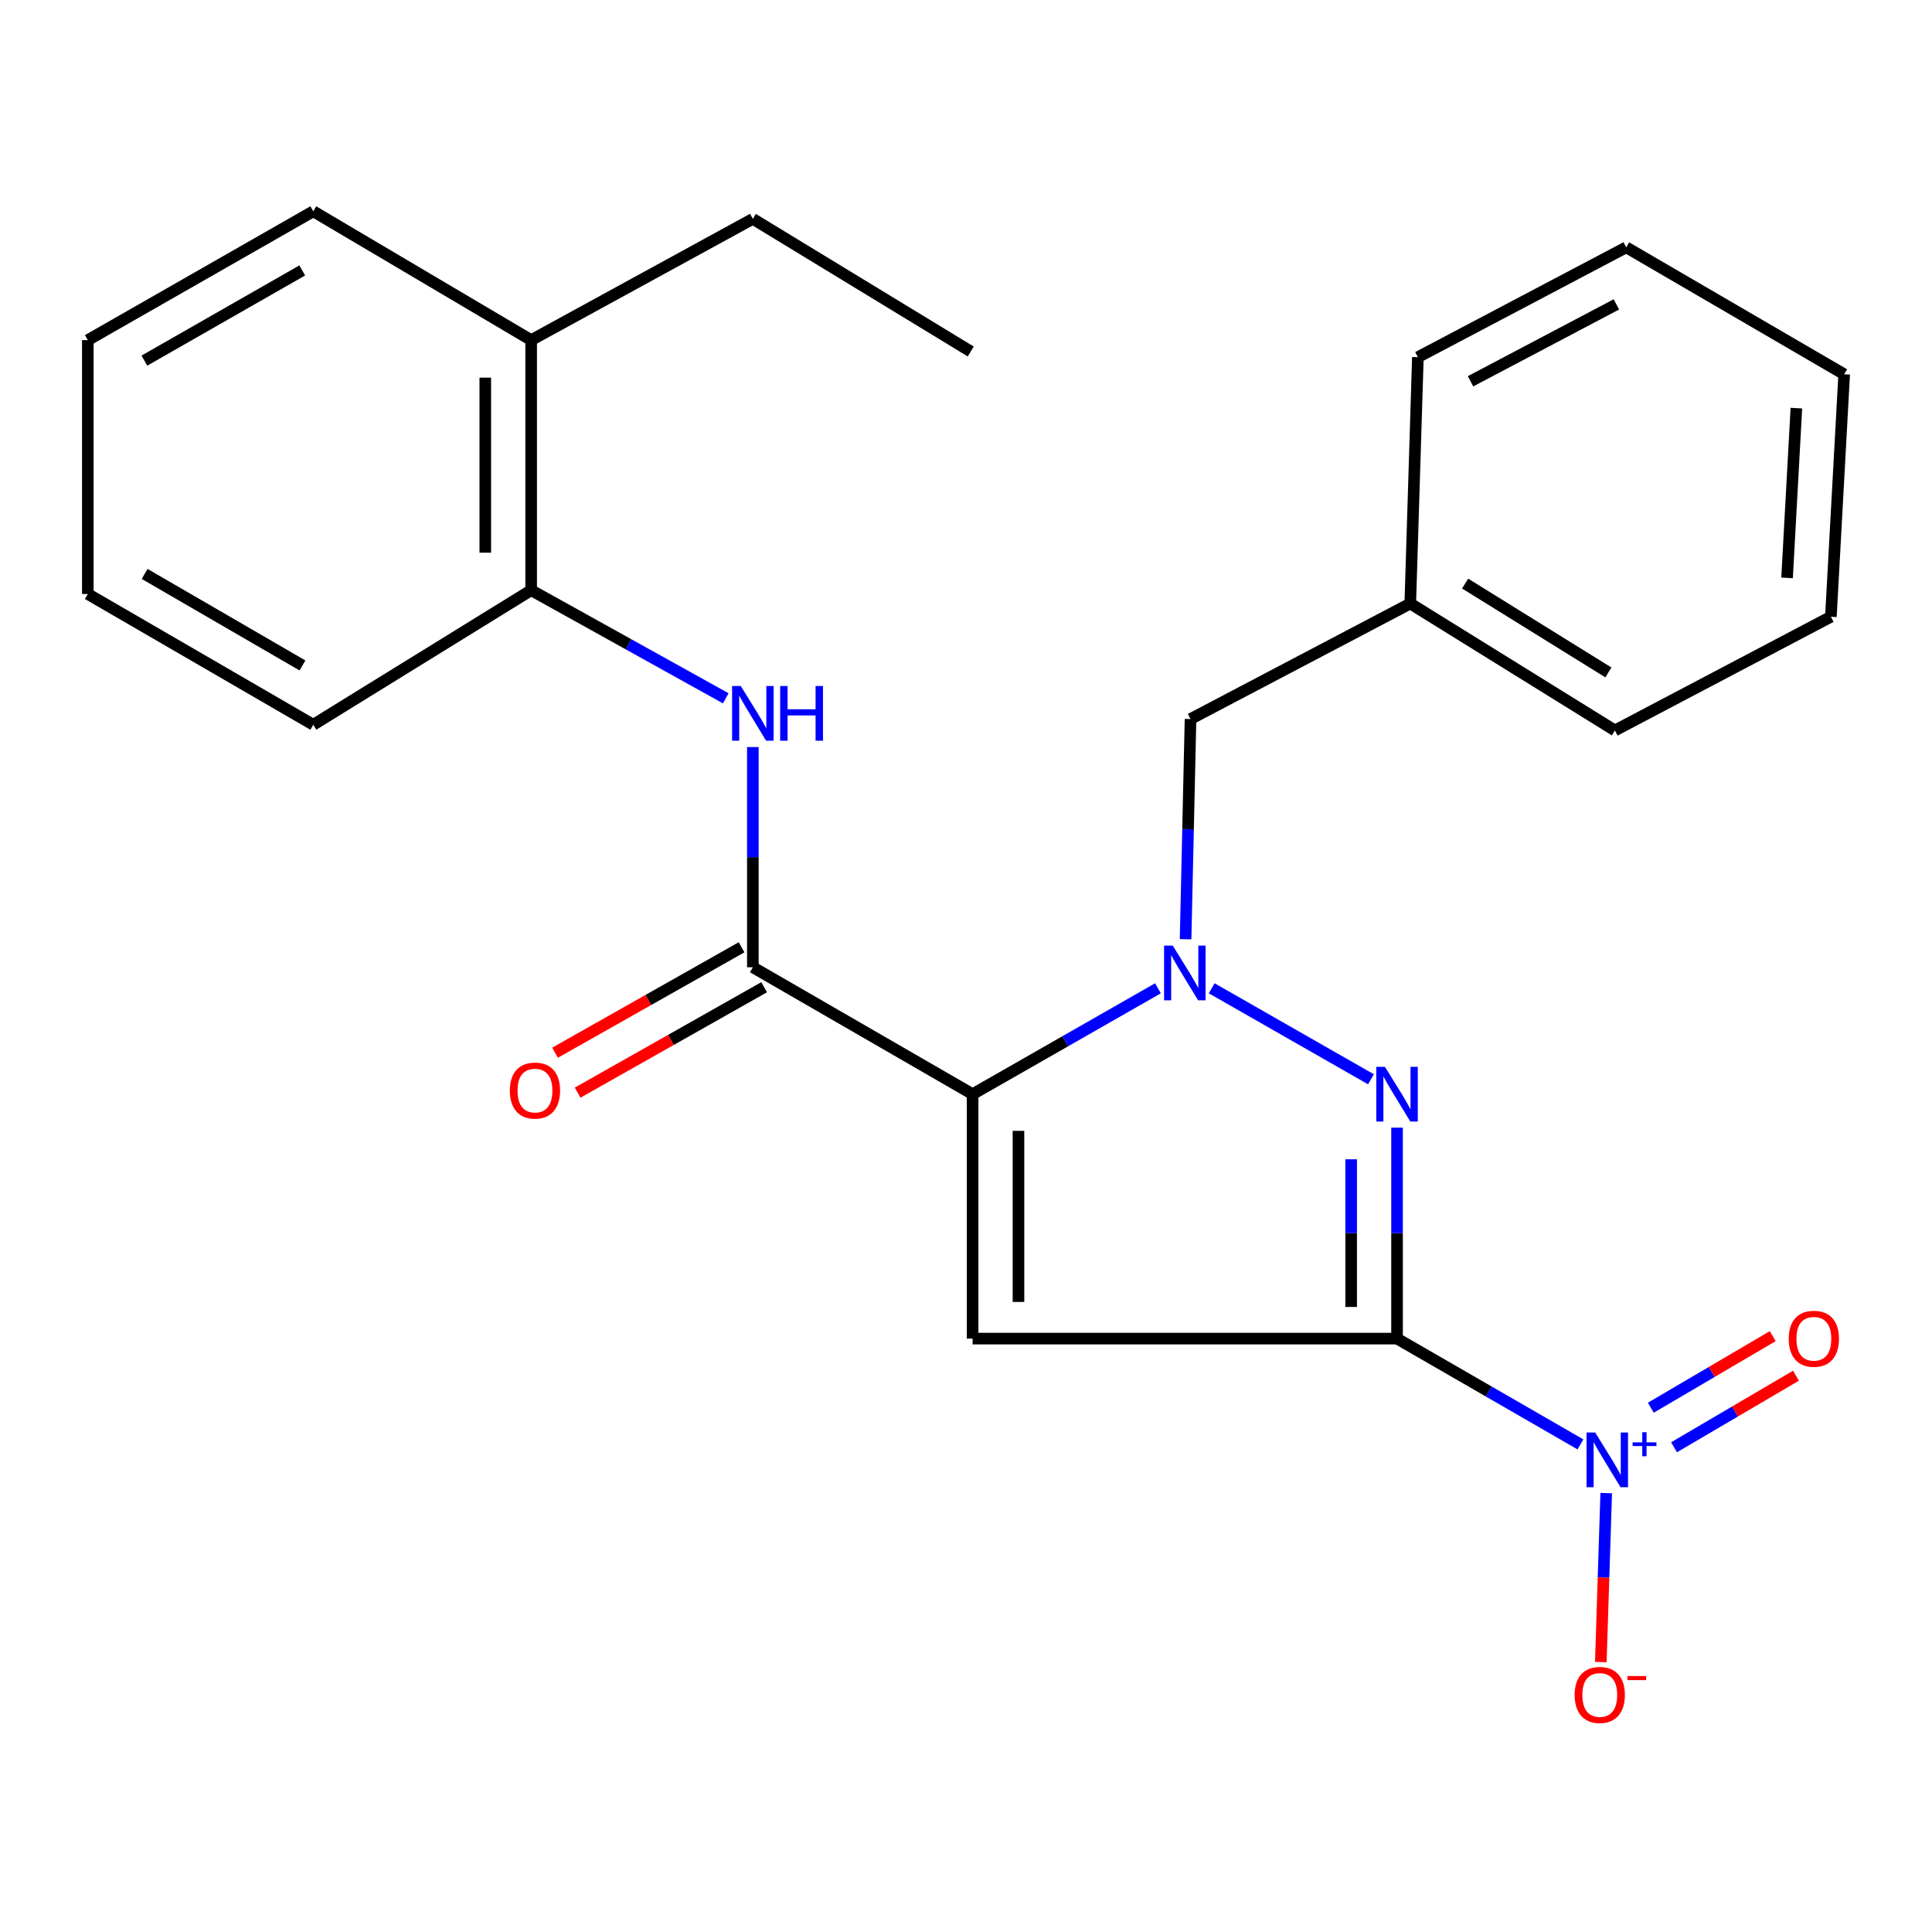 <?xml version='1.0' encoding='iso-8859-1'?>
<svg version='1.1' baseProfile='full'
              xmlns='http://www.w3.org/2000/svg'
                      xmlns:rdkit='http://www.rdkit.org/xml'
                      xmlns:xlink='http://www.w3.org/1999/xlink'
                  xml:space='preserve'
width='1000px' height='1000px' viewBox='0 0 1000 1000'>
<!-- END OF HEADER -->
<rect style='opacity:1.0;fill:#FFFFFF;stroke:none' width='1000' height='1000' x='0' y='0'> </rect>
<path class='bond-1' d='M 723.104,692.86 L 503.417,692.86' style='fill:none;fill-rule:evenodd;stroke:#000000;stroke-width:6px;stroke-linecap:butt;stroke-linejoin:miter;stroke-opacity:1' />
<path class='bond-3' d='M 723.104,692.86 L 723.104,638.266' style='fill:none;fill-rule:evenodd;stroke:#000000;stroke-width:6px;stroke-linecap:butt;stroke-linejoin:miter;stroke-opacity:1' />
<path class='bond-3' d='M 723.104,638.266 L 723.104,583.671' style='fill:none;fill-rule:evenodd;stroke:#0000FF;stroke-width:6px;stroke-linecap:butt;stroke-linejoin:miter;stroke-opacity:1' />
<path class='bond-3' d='M 699.358,676.482 L 699.358,638.266' style='fill:none;fill-rule:evenodd;stroke:#000000;stroke-width:6px;stroke-linecap:butt;stroke-linejoin:miter;stroke-opacity:1' />
<path class='bond-3' d='M 699.358,638.266 L 699.358,600.05' style='fill:none;fill-rule:evenodd;stroke:#0000FF;stroke-width:6px;stroke-linecap:butt;stroke-linejoin:miter;stroke-opacity:1' />
<path class='bond-4' d='M 723.104,692.86 L 770.574,720.241' style='fill:none;fill-rule:evenodd;stroke:#000000;stroke-width:6px;stroke-linecap:butt;stroke-linejoin:miter;stroke-opacity:1' />
<path class='bond-4' d='M 770.574,720.241 L 818.045,747.622' style='fill:none;fill-rule:evenodd;stroke:#0000FF;stroke-width:6px;stroke-linecap:butt;stroke-linejoin:miter;stroke-opacity:1' />
<path class='bond-0' d='M 503.417,566.349 L 503.417,692.86' style='fill:none;fill-rule:evenodd;stroke:#000000;stroke-width:6px;stroke-linecap:butt;stroke-linejoin:miter;stroke-opacity:1' />
<path class='bond-0' d='M 527.162,585.325 L 527.162,673.884' style='fill:none;fill-rule:evenodd;stroke:#000000;stroke-width:6px;stroke-linecap:butt;stroke-linejoin:miter;stroke-opacity:1' />
<path class='bond-5' d='M 503.417,566.349 L 389.675,500.652' style='fill:none;fill-rule:evenodd;stroke:#000000;stroke-width:6px;stroke-linecap:butt;stroke-linejoin:miter;stroke-opacity:1' />
<path class='bond-25' d='M 503.417,566.349 L 551.39,538.942' style='fill:none;fill-rule:evenodd;stroke:#000000;stroke-width:6px;stroke-linecap:butt;stroke-linejoin:miter;stroke-opacity:1' />
<path class='bond-25' d='M 551.39,538.942 L 599.364,511.536' style='fill:none;fill-rule:evenodd;stroke:#0000FF;stroke-width:6px;stroke-linecap:butt;stroke-linejoin:miter;stroke-opacity:1' />
<path class='bond-2' d='M 627.169,511.537 L 709.602,558.634' style='fill:none;fill-rule:evenodd;stroke:#0000FF;stroke-width:6px;stroke-linecap:butt;stroke-linejoin:miter;stroke-opacity:1' />
<path class='bond-7' d='M 613.658,486.148 L 614.933,429.161' style='fill:none;fill-rule:evenodd;stroke:#0000FF;stroke-width:6px;stroke-linecap:butt;stroke-linejoin:miter;stroke-opacity:1' />
<path class='bond-7' d='M 614.933,429.161 L 616.209,372.175' style='fill:none;fill-rule:evenodd;stroke:#000000;stroke-width:6px;stroke-linecap:butt;stroke-linejoin:miter;stroke-opacity:1' />
<path class='bond-9' d='M 831.375,772.829 L 829.975,816.559' style='fill:none;fill-rule:evenodd;stroke:#0000FF;stroke-width:6px;stroke-linecap:butt;stroke-linejoin:miter;stroke-opacity:1' />
<path class='bond-9' d='M 829.975,816.559 L 828.576,860.288' style='fill:none;fill-rule:evenodd;stroke:#FF0000;stroke-width:6px;stroke-linecap:butt;stroke-linejoin:miter;stroke-opacity:1' />
<path class='bond-10' d='M 866.48,749.11 L 898.033,730.587' style='fill:none;fill-rule:evenodd;stroke:#0000FF;stroke-width:6px;stroke-linecap:butt;stroke-linejoin:miter;stroke-opacity:1' />
<path class='bond-10' d='M 898.033,730.587 L 929.586,712.065' style='fill:none;fill-rule:evenodd;stroke:#FF0000;stroke-width:6px;stroke-linecap:butt;stroke-linejoin:miter;stroke-opacity:1' />
<path class='bond-10' d='M 854.459,728.632 L 886.012,710.11' style='fill:none;fill-rule:evenodd;stroke:#0000FF;stroke-width:6px;stroke-linecap:butt;stroke-linejoin:miter;stroke-opacity:1' />
<path class='bond-10' d='M 886.012,710.11 L 917.564,691.587' style='fill:none;fill-rule:evenodd;stroke:#FF0000;stroke-width:6px;stroke-linecap:butt;stroke-linejoin:miter;stroke-opacity:1' />
<path class='bond-6' d='M 389.675,500.652 L 389.675,443.665' style='fill:none;fill-rule:evenodd;stroke:#000000;stroke-width:6px;stroke-linecap:butt;stroke-linejoin:miter;stroke-opacity:1' />
<path class='bond-6' d='M 389.675,443.665 L 389.675,386.678' style='fill:none;fill-rule:evenodd;stroke:#0000FF;stroke-width:6px;stroke-linecap:butt;stroke-linejoin:miter;stroke-opacity:1' />
<path class='bond-11' d='M 383.833,490.316 L 335.563,517.599' style='fill:none;fill-rule:evenodd;stroke:#000000;stroke-width:6px;stroke-linecap:butt;stroke-linejoin:miter;stroke-opacity:1' />
<path class='bond-11' d='M 335.563,517.599 L 287.293,544.882' style='fill:none;fill-rule:evenodd;stroke:#FF0000;stroke-width:6px;stroke-linecap:butt;stroke-linejoin:miter;stroke-opacity:1' />
<path class='bond-11' d='M 395.517,510.988 L 347.247,538.271' style='fill:none;fill-rule:evenodd;stroke:#000000;stroke-width:6px;stroke-linecap:butt;stroke-linejoin:miter;stroke-opacity:1' />
<path class='bond-11' d='M 347.247,538.271 L 298.977,565.554' style='fill:none;fill-rule:evenodd;stroke:#FF0000;stroke-width:6px;stroke-linecap:butt;stroke-linejoin:miter;stroke-opacity:1' />
<path class='bond-8' d='M 375.653,361.443 L 325.292,333.466' style='fill:none;fill-rule:evenodd;stroke:#0000FF;stroke-width:6px;stroke-linecap:butt;stroke-linejoin:miter;stroke-opacity:1' />
<path class='bond-8' d='M 325.292,333.466 L 274.93,305.489' style='fill:none;fill-rule:evenodd;stroke:#000000;stroke-width:6px;stroke-linecap:butt;stroke-linejoin:miter;stroke-opacity:1' />
<path class='bond-13' d='M 616.209,372.175 L 729.951,312.388' style='fill:none;fill-rule:evenodd;stroke:#000000;stroke-width:6px;stroke-linecap:butt;stroke-linejoin:miter;stroke-opacity:1' />
<path class='bond-12' d='M 274.93,305.489 L 274.93,176.048' style='fill:none;fill-rule:evenodd;stroke:#000000;stroke-width:6px;stroke-linecap:butt;stroke-linejoin:miter;stroke-opacity:1' />
<path class='bond-12' d='M 251.185,286.073 L 251.185,195.464' style='fill:none;fill-rule:evenodd;stroke:#000000;stroke-width:6px;stroke-linecap:butt;stroke-linejoin:miter;stroke-opacity:1' />
<path class='bond-14' d='M 274.93,305.489 L 162.151,375.13' style='fill:none;fill-rule:evenodd;stroke:#000000;stroke-width:6px;stroke-linecap:butt;stroke-linejoin:miter;stroke-opacity:1' />
<path class='bond-15' d='M 274.93,176.048 L 389.675,113.281' style='fill:none;fill-rule:evenodd;stroke:#000000;stroke-width:6px;stroke-linecap:butt;stroke-linejoin:miter;stroke-opacity:1' />
<path class='bond-16' d='M 274.93,176.048 L 162.151,109.363' style='fill:none;fill-rule:evenodd;stroke:#000000;stroke-width:6px;stroke-linecap:butt;stroke-linejoin:miter;stroke-opacity:1' />
<path class='bond-17' d='M 729.951,312.388 L 835.87,378.085' style='fill:none;fill-rule:evenodd;stroke:#000000;stroke-width:6px;stroke-linecap:butt;stroke-linejoin:miter;stroke-opacity:1' />
<path class='bond-17' d='M 758.355,302.063 L 832.498,348.051' style='fill:none;fill-rule:evenodd;stroke:#000000;stroke-width:6px;stroke-linecap:butt;stroke-linejoin:miter;stroke-opacity:1' />
<path class='bond-18' d='M 729.951,312.388 L 733.895,184.874' style='fill:none;fill-rule:evenodd;stroke:#000000;stroke-width:6px;stroke-linecap:butt;stroke-linejoin:miter;stroke-opacity:1' />
<path class='bond-20' d='M 162.151,375.13 L 45.455,307.454' style='fill:none;fill-rule:evenodd;stroke:#000000;stroke-width:6px;stroke-linecap:butt;stroke-linejoin:miter;stroke-opacity:1' />
<path class='bond-20' d='M 156.559,344.437 L 74.871,297.064' style='fill:none;fill-rule:evenodd;stroke:#000000;stroke-width:6px;stroke-linecap:butt;stroke-linejoin:miter;stroke-opacity:1' />
<path class='bond-19' d='M 389.675,113.281 L 502.454,181.932' style='fill:none;fill-rule:evenodd;stroke:#000000;stroke-width:6px;stroke-linecap:butt;stroke-linejoin:miter;stroke-opacity:1' />
<path class='bond-27' d='M 162.151,109.363 L 45.455,176.048' style='fill:none;fill-rule:evenodd;stroke:#000000;stroke-width:6px;stroke-linecap:butt;stroke-linejoin:miter;stroke-opacity:1' />
<path class='bond-27' d='M 156.428,139.982 L 74.74,186.662' style='fill:none;fill-rule:evenodd;stroke:#000000;stroke-width:6px;stroke-linecap:butt;stroke-linejoin:miter;stroke-opacity:1' />
<path class='bond-23' d='M 835.87,378.085 L 947.659,319.235' style='fill:none;fill-rule:evenodd;stroke:#000000;stroke-width:6px;stroke-linecap:butt;stroke-linejoin:miter;stroke-opacity:1' />
<path class='bond-22' d='M 733.895,184.874 L 841.74,128.016' style='fill:none;fill-rule:evenodd;stroke:#000000;stroke-width:6px;stroke-linecap:butt;stroke-linejoin:miter;stroke-opacity:1' />
<path class='bond-22' d='M 761.146,197.35 L 836.638,157.55' style='fill:none;fill-rule:evenodd;stroke:#000000;stroke-width:6px;stroke-linecap:butt;stroke-linejoin:miter;stroke-opacity:1' />
<path class='bond-21' d='M 45.455,307.454 L 45.455,176.048' style='fill:none;fill-rule:evenodd;stroke:#000000;stroke-width:6px;stroke-linecap:butt;stroke-linejoin:miter;stroke-opacity:1' />
<path class='bond-24' d='M 841.74,128.016 L 954.545,193.726' style='fill:none;fill-rule:evenodd;stroke:#000000;stroke-width:6px;stroke-linecap:butt;stroke-linejoin:miter;stroke-opacity:1' />
<path class='bond-26' d='M 947.659,319.235 L 954.545,193.726' style='fill:none;fill-rule:evenodd;stroke:#000000;stroke-width:6px;stroke-linecap:butt;stroke-linejoin:miter;stroke-opacity:1' />
<path class='bond-26' d='M 924.982,299.108 L 929.802,211.251' style='fill:none;fill-rule:evenodd;stroke:#000000;stroke-width:6px;stroke-linecap:butt;stroke-linejoin:miter;stroke-opacity:1' />
<path  class='atom-3' d='M 607.007 489.434
L 616.287 504.434
Q 617.207 505.914, 618.687 508.594
Q 620.167 511.274, 620.247 511.434
L 620.247 489.434
L 624.007 489.434
L 624.007 517.754
L 620.127 517.754
L 610.167 501.354
Q 609.007 499.434, 607.767 497.234
Q 606.567 495.034, 606.207 494.354
L 606.207 517.754
L 602.527 517.754
L 602.527 489.434
L 607.007 489.434
' fill='#0000FF'/>
<path  class='atom-4' d='M 716.844 552.189
L 726.124 567.189
Q 727.044 568.669, 728.524 571.349
Q 730.004 574.029, 730.084 574.189
L 730.084 552.189
L 733.844 552.189
L 733.844 580.509
L 729.964 580.509
L 720.004 564.109
Q 718.844 562.189, 717.604 559.989
Q 716.404 557.789, 716.044 557.109
L 716.044 580.509
L 712.364 580.509
L 712.364 552.189
L 716.844 552.189
' fill='#0000FF'/>
<path  class='atom-5' d='M 825.665 741.468
L 834.945 756.468
Q 835.865 757.948, 837.345 760.628
Q 838.825 763.308, 838.905 763.468
L 838.905 741.468
L 842.665 741.468
L 842.665 769.788
L 838.785 769.788
L 828.825 753.388
Q 827.665 751.468, 826.425 749.268
Q 825.225 747.068, 824.865 746.388
L 824.865 769.788
L 821.185 769.788
L 821.185 741.468
L 825.665 741.468
' fill='#0000FF'/>
<path  class='atom-5' d='M 845.041 746.573
L 850.031 746.573
L 850.031 741.319
L 852.249 741.319
L 852.249 746.573
L 857.37 746.573
L 857.37 748.474
L 852.249 748.474
L 852.249 753.754
L 850.031 753.754
L 850.031 748.474
L 845.041 748.474
L 845.041 746.573
' fill='#0000FF'/>
<path  class='atom-7' d='M 383.415 355.073
L 392.695 370.073
Q 393.615 371.553, 395.095 374.233
Q 396.575 376.913, 396.655 377.073
L 396.655 355.073
L 400.415 355.073
L 400.415 383.393
L 396.535 383.393
L 386.575 366.993
Q 385.415 365.073, 384.175 362.873
Q 382.975 360.673, 382.615 359.993
L 382.615 383.393
L 378.935 383.393
L 378.935 355.073
L 383.415 355.073
' fill='#0000FF'/>
<path  class='atom-7' d='M 403.815 355.073
L 407.655 355.073
L 407.655 367.113
L 422.135 367.113
L 422.135 355.073
L 425.975 355.073
L 425.975 383.393
L 422.135 383.393
L 422.135 370.313
L 407.655 370.313
L 407.655 383.393
L 403.815 383.393
L 403.815 355.073
' fill='#0000FF'/>
<path  class='atom-10' d='M 815.034 877.299
Q 815.034 870.499, 818.394 866.699
Q 821.754 862.899, 828.034 862.899
Q 834.314 862.899, 837.674 866.699
Q 841.034 870.499, 841.034 877.299
Q 841.034 884.179, 837.634 888.099
Q 834.234 891.979, 828.034 891.979
Q 821.794 891.979, 818.394 888.099
Q 815.034 884.219, 815.034 877.299
M 828.034 888.779
Q 832.354 888.779, 834.674 885.899
Q 837.034 882.979, 837.034 877.299
Q 837.034 871.739, 834.674 868.939
Q 832.354 866.099, 828.034 866.099
Q 823.714 866.099, 821.354 868.899
Q 819.034 871.699, 819.034 877.299
Q 819.034 883.019, 821.354 885.899
Q 823.714 888.779, 828.034 888.779
' fill='#FF0000'/>
<path  class='atom-10' d='M 842.354 867.522
L 852.042 867.522
L 852.042 869.634
L 842.354 869.634
L 842.354 867.522
' fill='#FF0000'/>
<path  class='atom-11' d='M 925.847 692.94
Q 925.847 686.14, 929.207 682.34
Q 932.567 678.54, 938.847 678.54
Q 945.127 678.54, 948.487 682.34
Q 951.847 686.14, 951.847 692.94
Q 951.847 699.82, 948.447 703.74
Q 945.047 707.62, 938.847 707.62
Q 932.607 707.62, 929.207 703.74
Q 925.847 699.86, 925.847 692.94
M 938.847 704.42
Q 943.167 704.42, 945.487 701.54
Q 947.847 698.62, 947.847 692.94
Q 947.847 687.38, 945.487 684.58
Q 943.167 681.74, 938.847 681.74
Q 934.527 681.74, 932.167 684.54
Q 929.847 687.34, 929.847 692.94
Q 929.847 698.66, 932.167 701.54
Q 934.527 704.42, 938.847 704.42
' fill='#FF0000'/>
<path  class='atom-12' d='M 263.896 564.476
Q 263.896 557.676, 267.256 553.876
Q 270.616 550.076, 276.896 550.076
Q 283.176 550.076, 286.536 553.876
Q 289.896 557.676, 289.896 564.476
Q 289.896 571.356, 286.496 575.276
Q 283.096 579.156, 276.896 579.156
Q 270.656 579.156, 267.256 575.276
Q 263.896 571.396, 263.896 564.476
M 276.896 575.956
Q 281.216 575.956, 283.536 573.076
Q 285.896 570.156, 285.896 564.476
Q 285.896 558.916, 283.536 556.116
Q 281.216 553.276, 276.896 553.276
Q 272.576 553.276, 270.216 556.076
Q 267.896 558.876, 267.896 564.476
Q 267.896 570.196, 270.216 573.076
Q 272.576 575.956, 276.896 575.956
' fill='#FF0000'/>
</svg>
